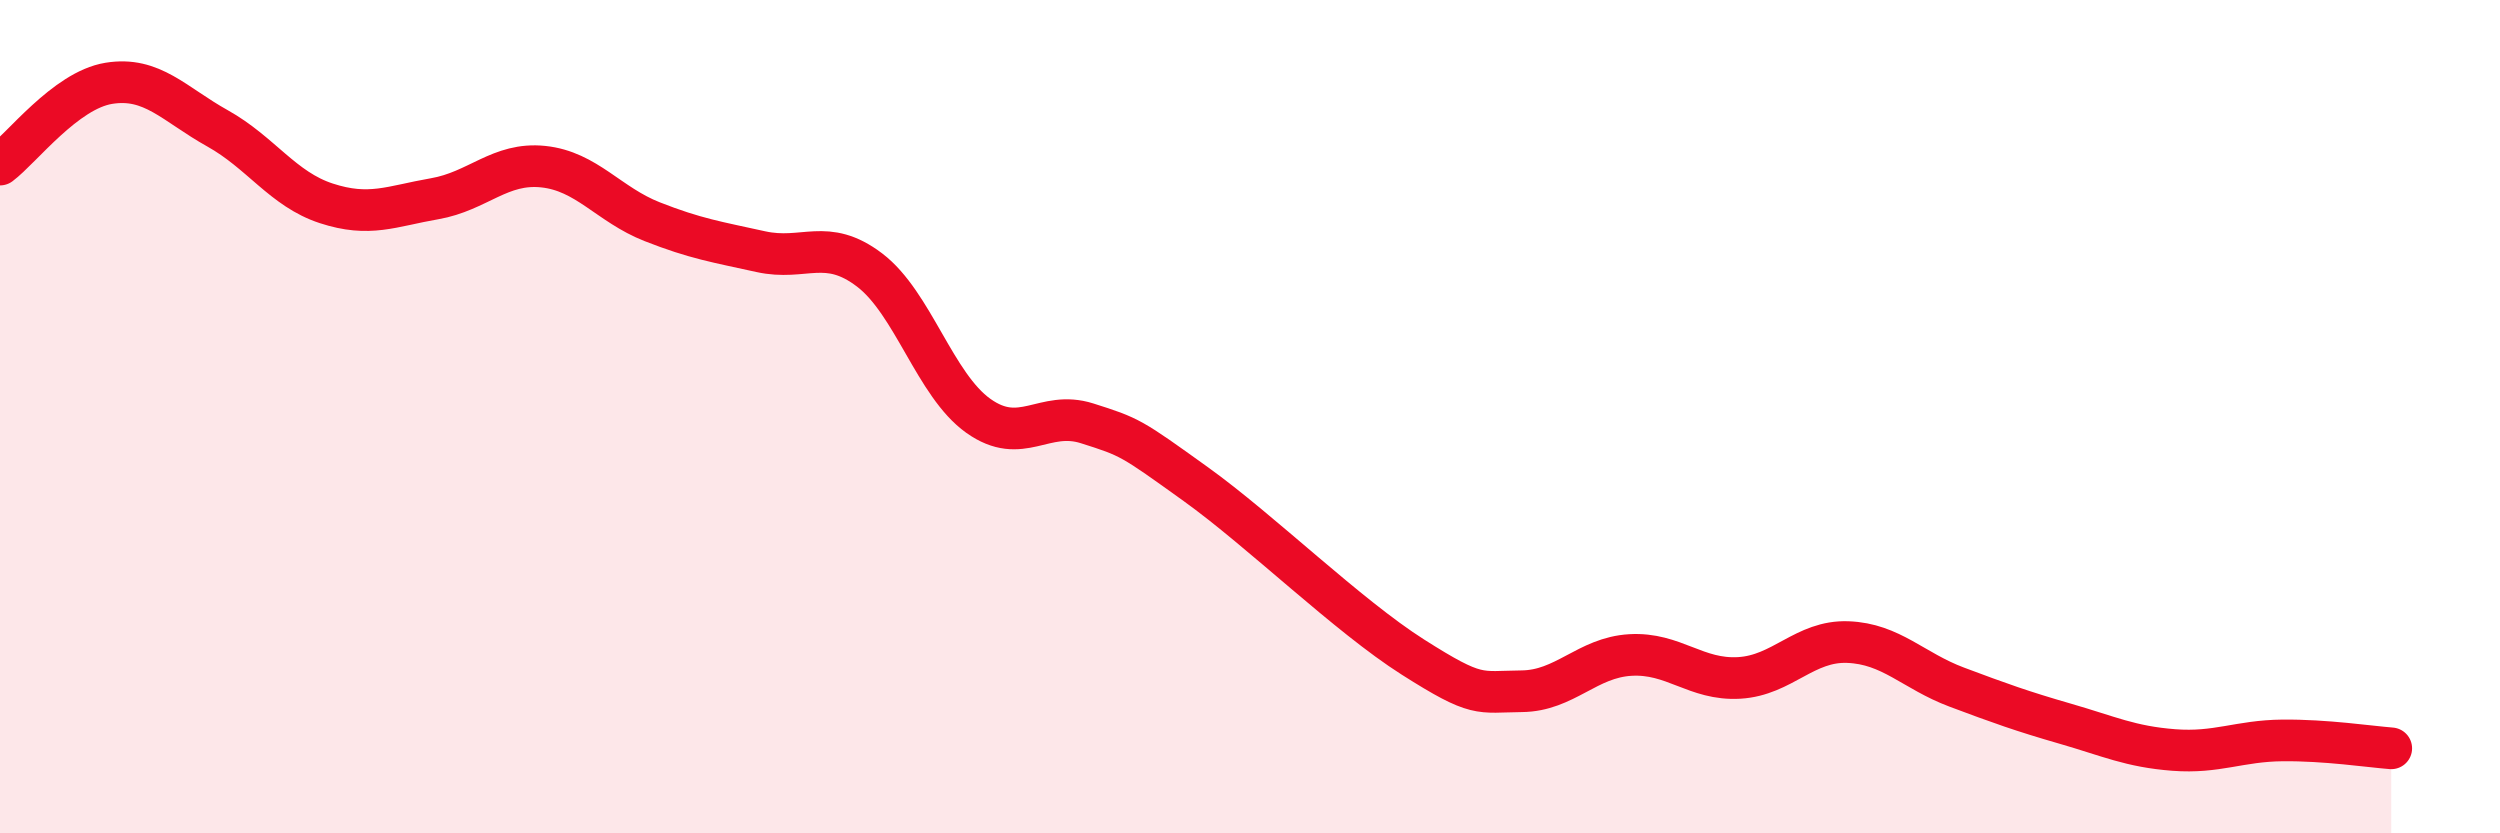 
    <svg width="60" height="20" viewBox="0 0 60 20" xmlns="http://www.w3.org/2000/svg">
      <path
        d="M 0,3.95 C 0.52,3.56 1.57,2.17 2.61,2 C 3.65,1.83 4.18,2.5 5.22,3.08 C 6.26,3.66 6.79,4.54 7.83,4.88 C 8.87,5.22 9.39,4.95 10.43,4.77 C 11.47,4.59 12,3.89 13.04,4 C 14.08,4.11 14.61,4.91 15.65,5.32 C 16.69,5.73 17.22,5.81 18.26,6.04 C 19.3,6.27 19.83,5.69 20.87,6.48 C 21.91,7.27 22.44,9.24 23.48,9.98 C 24.52,10.72 25.05,9.83 26.09,10.16 C 27.13,10.49 27.14,10.5 28.7,11.62 C 30.26,12.74 32.35,14.78 33.91,15.77 C 35.47,16.76 35.48,16.6 36.52,16.59 C 37.56,16.58 38.09,15.78 39.13,15.72 C 40.17,15.66 40.7,16.33 41.74,16.27 C 42.78,16.21 43.31,15.37 44.35,15.41 C 45.39,15.45 45.92,16.1 46.96,16.49 C 48,16.88 48.53,17.07 49.57,17.37 C 50.61,17.67 51.13,17.92 52.17,18 C 53.21,18.08 53.74,17.78 54.78,17.77 C 55.82,17.76 56.87,17.92 57.39,17.96L57.39 20L0 20Z"
        fill="#EB0A25"
        opacity="0.1"
        stroke-linecap="round"
        stroke-linejoin="round"
      />
      <path
        d="M 0,3.95 C 0.52,3.56 1.57,2.17 2.61,2 C 3.65,1.83 4.18,2.5 5.22,3.08 C 6.26,3.66 6.79,4.54 7.83,4.88 C 8.87,5.22 9.39,4.95 10.43,4.77 C 11.47,4.59 12,3.89 13.04,4 C 14.08,4.11 14.61,4.91 15.65,5.32 C 16.69,5.73 17.22,5.81 18.26,6.04 C 19.3,6.27 19.83,5.69 20.87,6.48 C 21.91,7.27 22.44,9.24 23.48,9.98 C 24.52,10.72 25.05,9.83 26.09,10.16 C 27.13,10.49 27.14,10.5 28.7,11.62 C 30.26,12.74 32.35,14.78 33.91,15.77 C 35.47,16.76 35.48,16.6 36.52,16.59 C 37.56,16.58 38.09,15.78 39.13,15.72 C 40.17,15.66 40.7,16.33 41.74,16.27 C 42.78,16.21 43.31,15.37 44.35,15.41 C 45.39,15.45 45.92,16.1 46.96,16.49 C 48,16.88 48.53,17.07 49.57,17.37 C 50.61,17.67 51.13,17.92 52.17,18 C 53.21,18.08 53.74,17.78 54.78,17.77 C 55.82,17.76 56.87,17.92 57.39,17.96"
        stroke="#EB0A25"
        stroke-width="1"
        fill="none"
        stroke-linecap="round"
        stroke-linejoin="round"
      />
    </svg>
  